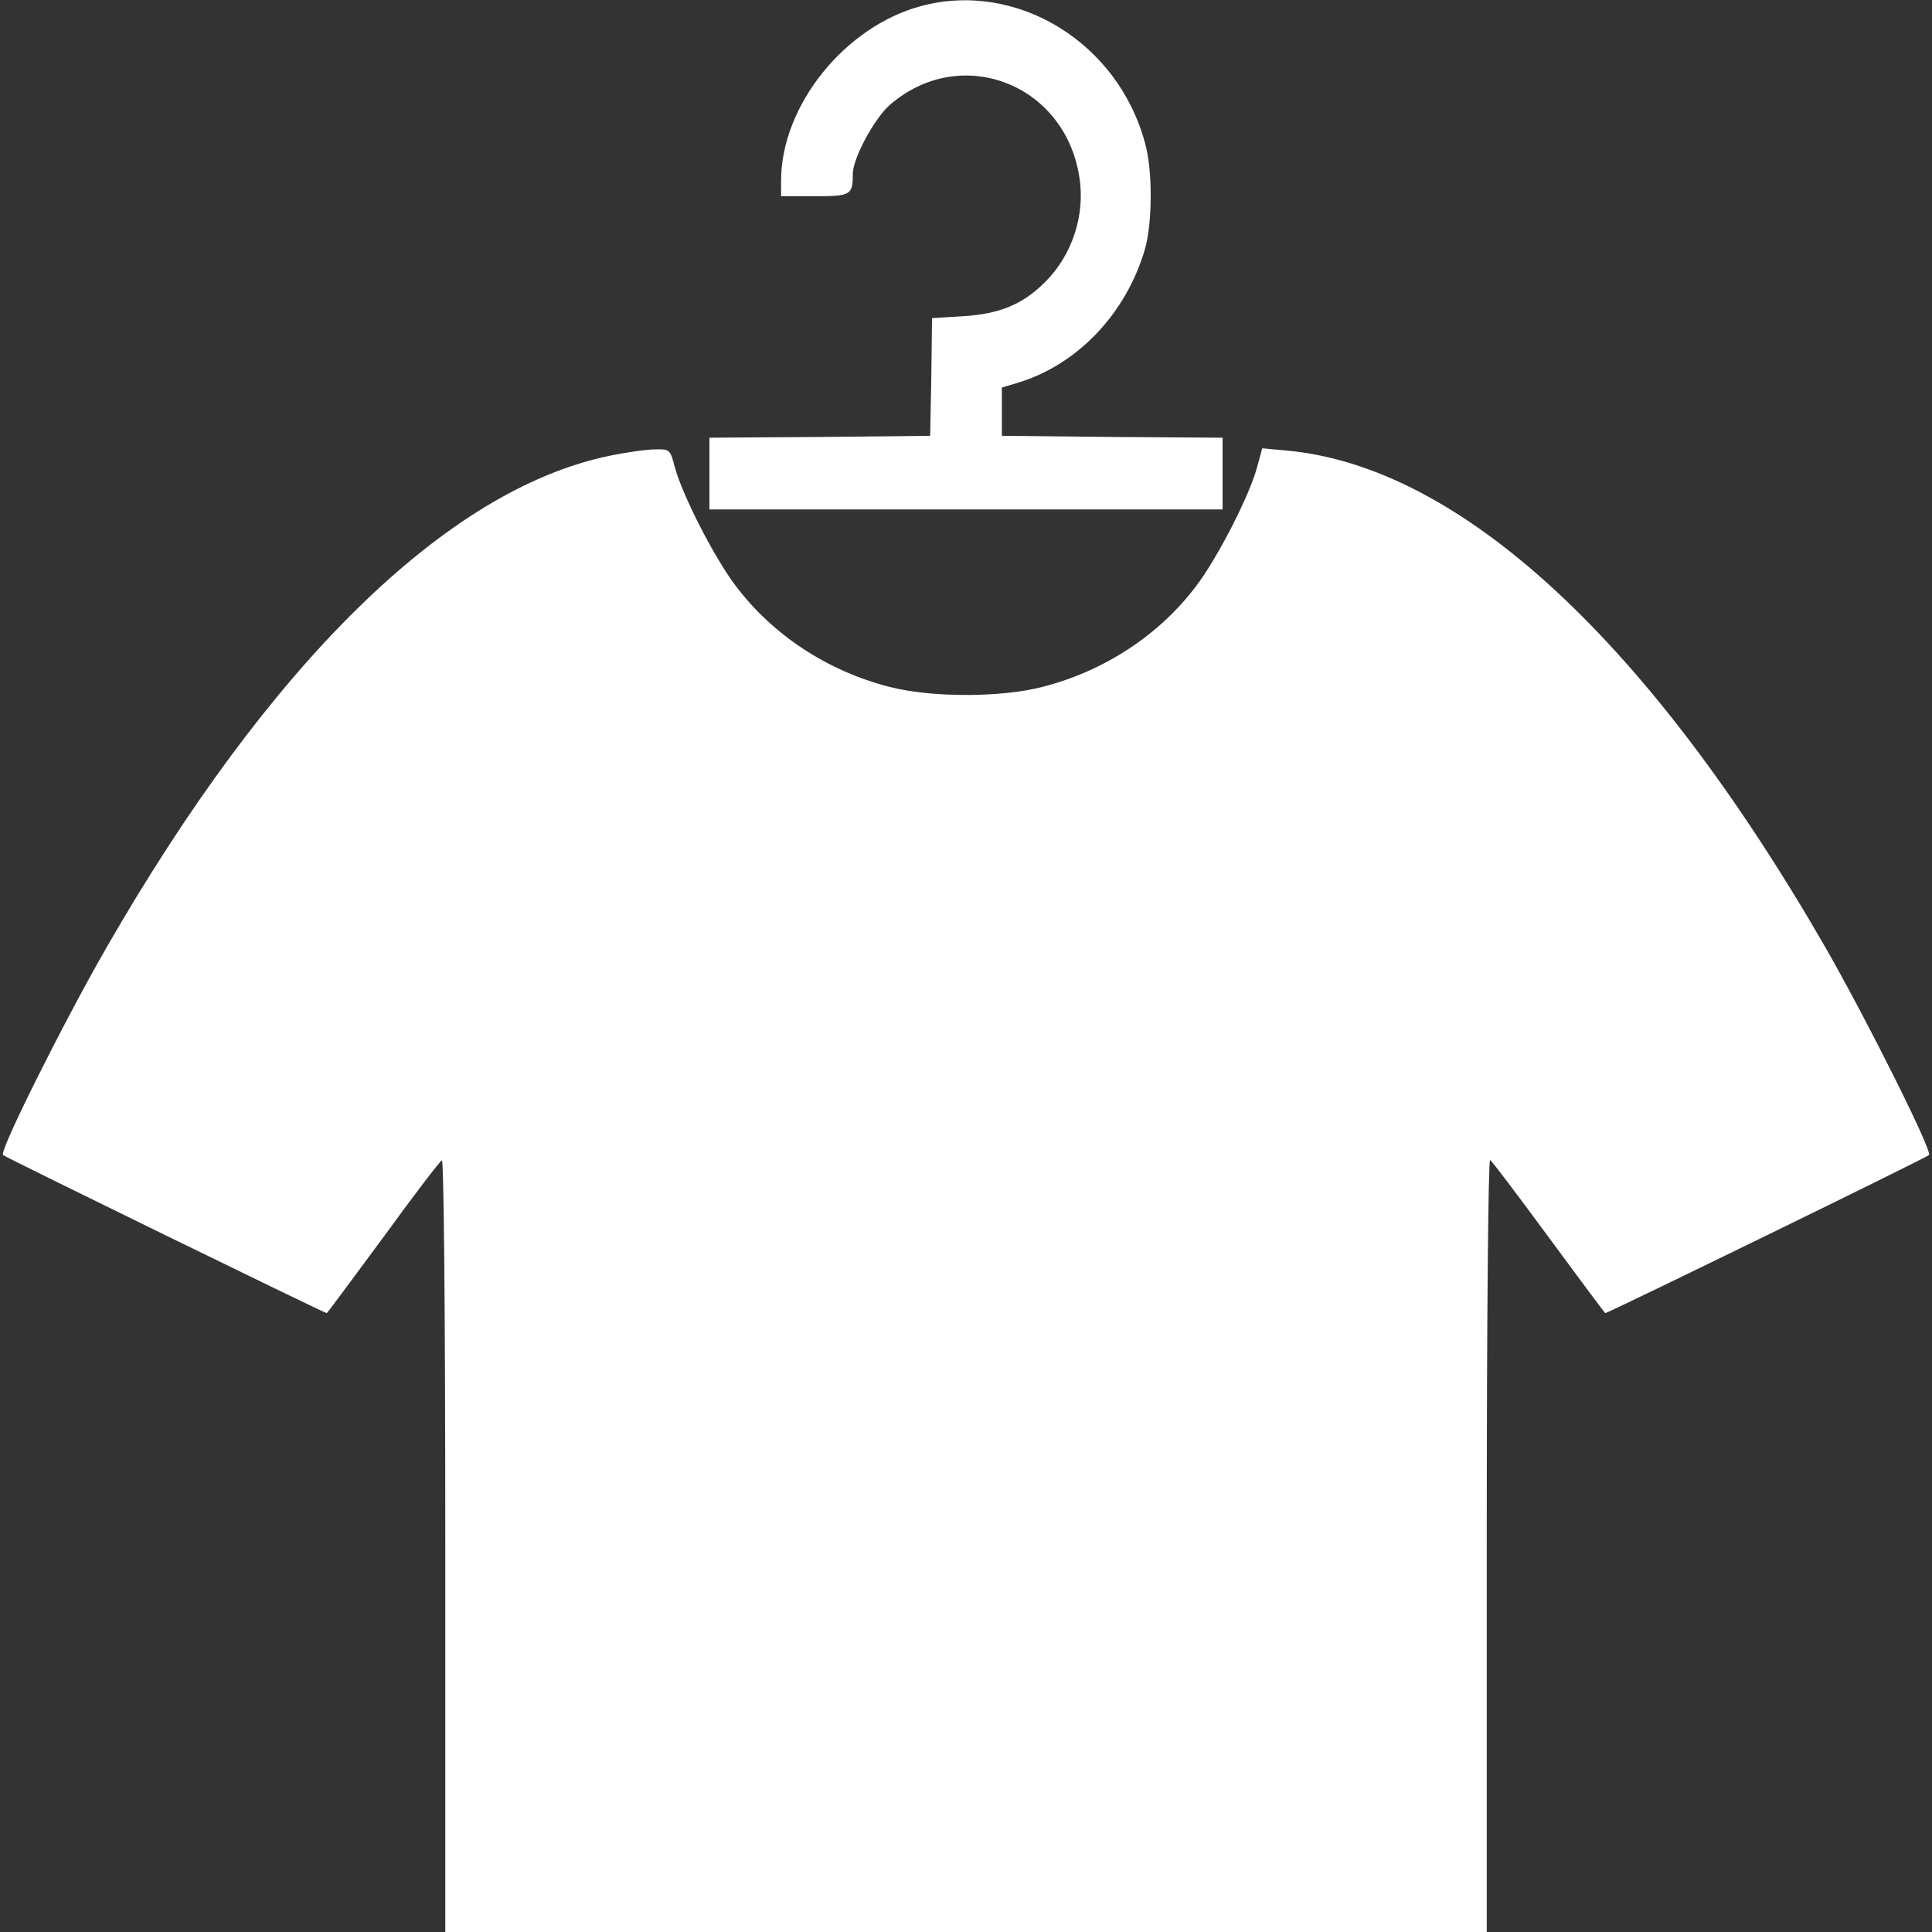 <?xml version="1.0" encoding="UTF-8"?> <svg xmlns="http://www.w3.org/2000/svg" width="52" height="52" viewBox="0 0 52 52" fill="none"><rect x="0" y="0" width="52" height="52" fill="#333333" stroke="none"/> <g clip-path="url(#clip0_1326_17)"> <path d="M24.791 0.163C22.74 0.711 21.034 2.834 21.023 4.845V5.281H21.927C22.902 5.281 22.953 5.251 22.953 4.682C22.953 4.266 23.522 3.209 23.938 2.834C25.827 1.178 28.641 2.224 29.047 4.743C29.22 5.769 28.864 6.866 28.123 7.597C27.534 8.186 26.914 8.45 25.929 8.511L25.086 8.562L25.066 10.146L25.035 11.73L22.07 11.761L19.094 11.781V12.746V13.711H26H32.906V12.746V11.781L29.941 11.761L26.965 11.73V11.081V10.431L27.371 10.309C28.986 9.831 30.306 8.45 30.814 6.713C31.017 6.023 31.027 4.601 30.824 3.87C30.103 1.148 27.371 -0.528 24.791 0.163Z" fill="white"></path> <path d="M16.352 12.279C12.005 13.203 7.252 17.865 2.844 25.543C1.696 27.544 -0.03 30.997 0.081 31.088C0.142 31.149 8.734 35.344 8.795 35.344C8.806 35.344 9.486 34.43 10.309 33.312C11.121 32.195 11.832 31.261 11.893 31.23C11.944 31.19 11.985 35.13 11.985 41.58V52H26H40.016V41.58C40.016 35.587 40.056 31.19 40.107 31.22C40.158 31.251 40.869 32.195 41.691 33.312C42.514 34.43 43.195 35.344 43.205 35.344C43.276 35.344 51.858 31.159 51.919 31.088C52.02 30.997 50.304 27.554 49.156 25.543C44.403 17.276 39.305 12.553 34.633 12.127L33.973 12.066L33.841 12.553C33.638 13.325 32.774 15.011 32.195 15.773C31.2 17.093 29.727 18.058 28.072 18.484C26.955 18.779 25.045 18.779 23.928 18.484C22.273 18.058 20.8 17.093 19.805 15.773C19.226 15.011 18.363 13.325 18.16 12.563C18.038 12.096 18.027 12.086 17.621 12.096C17.398 12.096 16.829 12.177 16.352 12.279Z" fill="white"></path> </g> <defs> <clipPath id="clip0_1326_17"> <rect width="52" height="52" fill="white"></rect> </clipPath> </defs> </svg> 